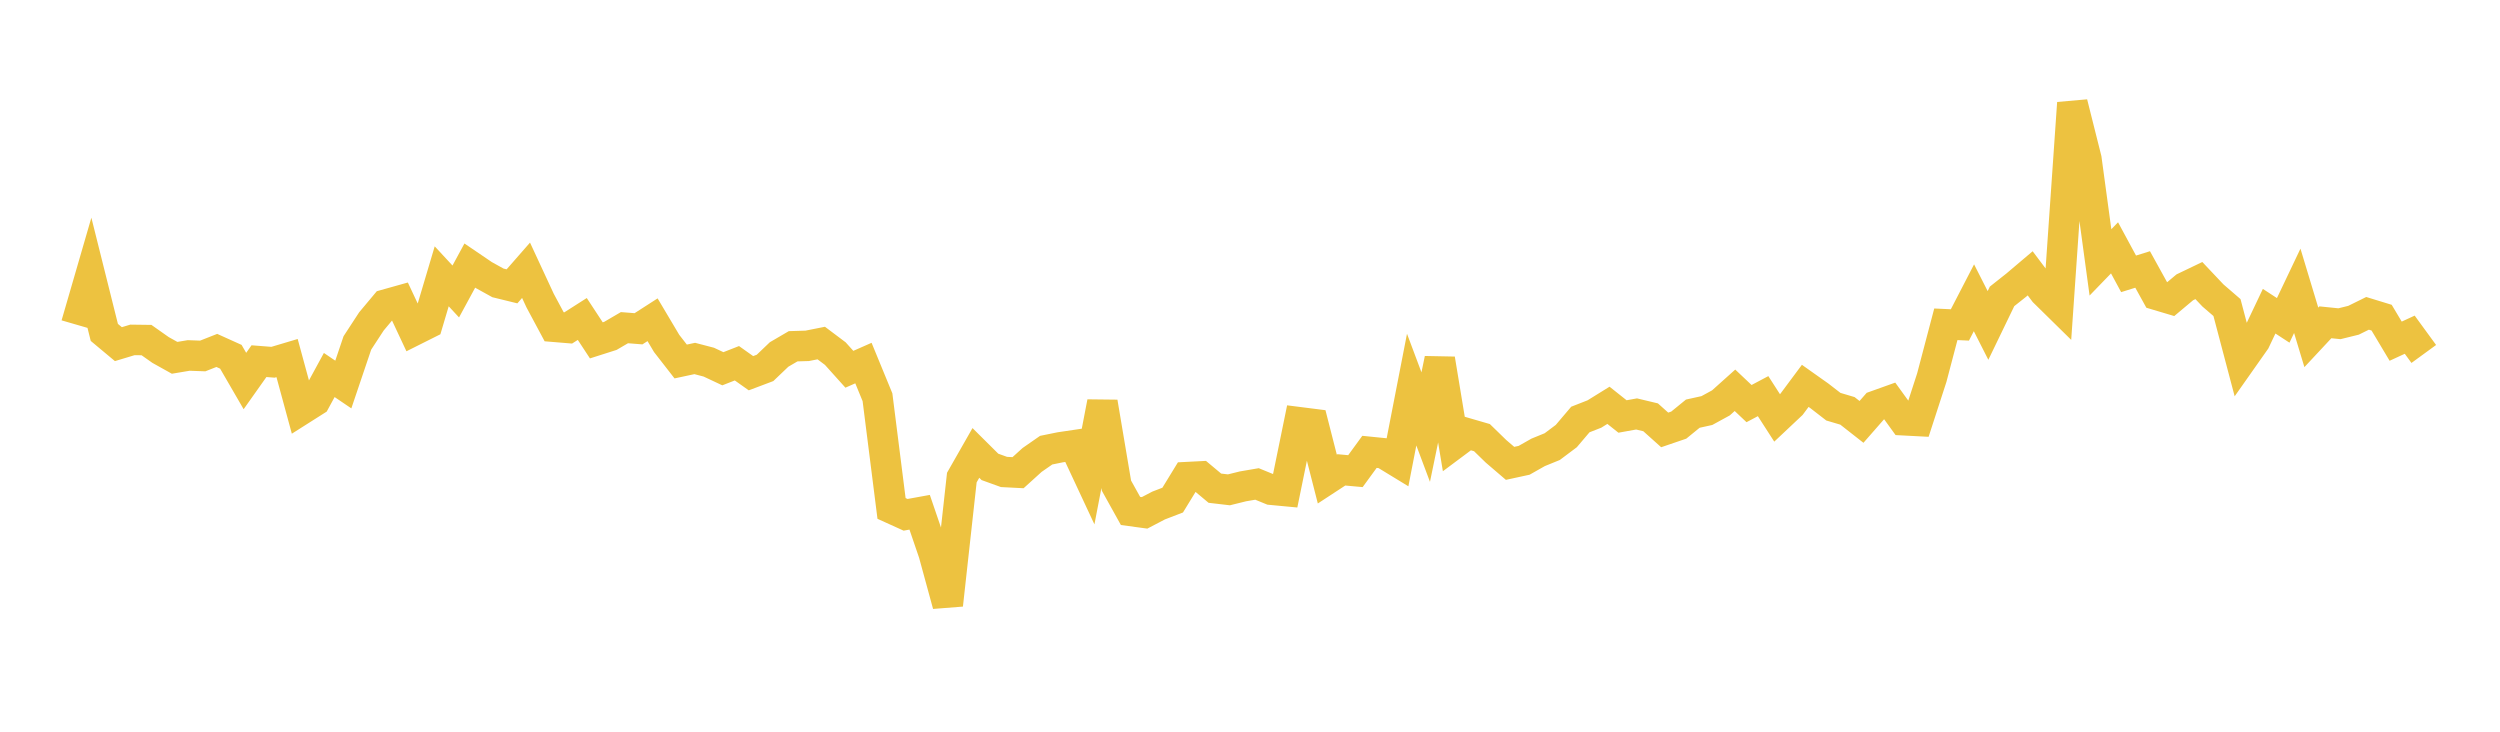 <svg width="164" height="48" xmlns="http://www.w3.org/2000/svg" xmlns:xlink="http://www.w3.org/1999/xlink"><path fill="none" stroke="rgb(237,194,64)" stroke-width="2" d="M5,21.294L5.922,18.117L6.844,21.806L7.766,22.576L8.689,22.297L9.611,22.309L10.533,22.959L11.455,23.473L12.377,23.318L13.299,23.352L14.222,22.988L15.144,23.404L16.066,24.995L16.988,23.692L17.91,23.764L18.832,23.489L19.754,26.88L20.677,26.295L21.599,24.6L22.521,25.225L23.443,22.497L24.365,21.085L25.287,19.983L26.21,19.724L27.132,21.69L28.054,21.228L28.976,18.126L29.898,19.121L30.82,17.421L31.743,18.048L32.665,18.558L33.587,18.784L34.509,17.73L35.431,19.717L36.353,21.437L37.275,21.513L38.198,20.924L39.12,22.328L40.042,22.034L40.964,21.495L41.886,21.568L42.808,20.975L43.731,22.529L44.653,23.714L45.575,23.516L46.497,23.757L47.419,24.19L48.341,23.829L49.263,24.483L50.186,24.135L51.108,23.254L52.03,22.715L52.952,22.687L53.874,22.504L54.796,23.197L55.719,24.224L56.641,23.817L57.563,26.059L58.485,33.354L59.407,33.772L60.329,33.604L61.251,36.302L62.174,39.683L63.096,31.329L64.018,29.712L64.94,30.628L65.862,30.961L66.784,31.008L67.707,30.172L68.629,29.531L69.551,29.343L70.473,29.206L71.395,31.18L72.317,26.384L73.24,31.859L74.162,33.518L75.084,33.643L76.006,33.161L76.928,32.807L77.85,31.3L78.772,31.253L79.695,32.025L80.617,32.133L81.539,31.905L82.461,31.747L83.383,32.125L84.305,32.212L85.228,27.698L86.15,27.815L87.072,31.426L87.994,30.823L88.916,30.907L89.838,29.642L90.76,29.735L91.683,30.298L92.605,25.558L93.527,28.017L94.449,23.554L95.371,29.129L96.293,28.441L97.216,28.709L98.138,29.606L99.06,30.396L99.982,30.196L100.904,29.674L101.826,29.298L102.749,28.606L103.671,27.52L104.593,27.159L105.515,26.588L106.437,27.321L107.359,27.155L108.281,27.376L109.204,28.203L110.126,27.888L111.048,27.136L111.97,26.933L112.892,26.429L113.814,25.603L114.737,26.476L115.659,25.987L116.581,27.419L117.503,26.551L118.425,25.312L119.347,25.965L120.269,26.679L121.192,26.953L122.114,27.676L123.036,26.623L123.958,26.293L124.88,27.568L125.802,27.616L126.725,24.773L127.647,21.273L128.569,21.316L129.491,19.534L130.413,21.35L131.335,19.442L132.257,18.712L133.18,17.93L134.102,19.155L135.024,20.061L135.946,6.759L136.868,10.429L137.79,17.212L138.713,16.258L139.635,17.964L140.557,17.677L141.479,19.346L142.401,19.621L143.323,18.848L144.246,18.405L145.168,19.381L146.09,20.176L147.012,23.666L147.934,22.356L148.856,20.415L149.778,21.017L150.701,19.078L151.623,22.131L152.545,21.143L153.467,21.237L154.389,21.01L155.311,20.555L156.234,20.838L157.156,22.382L158.078,21.956L159,23.22"></path></svg>